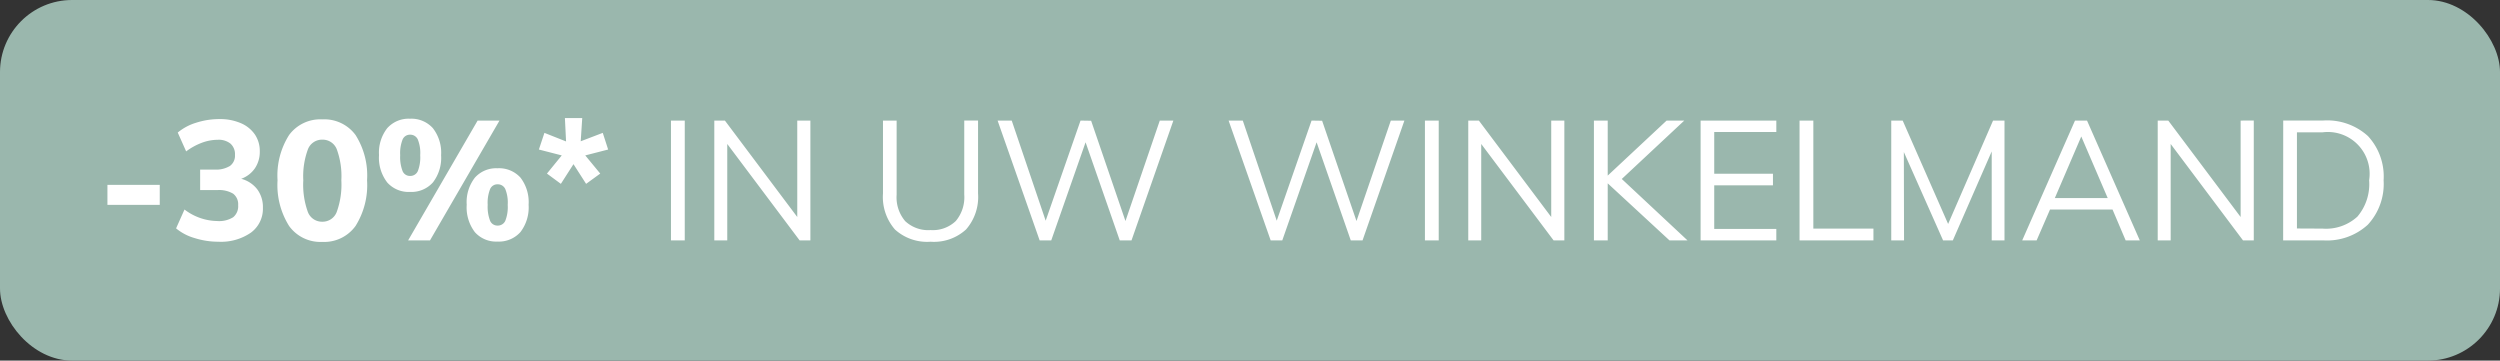 <svg xmlns="http://www.w3.org/2000/svg" width="104" height="15" viewBox="0 0 104 15"><rect x="0" y="0" width="104" height="15" fill="#333333" stroke="none"/><g transform="translate(-3 -3)"><rect width="104" height="15" rx="3" transform="translate(3 3)" fill="#9ab7ad"/><path d="M.469-2.31H2.646v.833H.469Zm5.565-.252a1.238,1.238,0,0,1,.668.438,1.238,1.238,0,0,1,.235.766,1.231,1.231,0,0,1-.5,1.036A2.181,2.181,0,0,1,5.089.056,3.277,3.277,0,0,1,4.1-.095,2.113,2.113,0,0,1,3.325-.5l.35-.784A2.3,2.3,0,0,0,5.04-.805,1.1,1.1,0,0,0,5.7-.963a.589.589,0,0,0,.207-.5A.553.553,0,0,0,5.7-1.942a1.139,1.139,0,0,0-.661-.15H4.326v-.854h.595a1.111,1.111,0,0,0,.644-.15.526.526,0,0,0,.21-.459.587.587,0,0,0-.186-.469.782.782,0,0,0-.529-.161,1.914,1.914,0,0,0-.658.122,2.617,2.617,0,0,0-.658.361l-.35-.784a2.192,2.192,0,0,1,.77-.41,3.142,3.142,0,0,1,.966-.15,2.18,2.18,0,0,1,.885.168A1.352,1.352,0,0,1,6.6-4.41a1.219,1.219,0,0,1,.207.707,1.218,1.218,0,0,1-.2.7A1.174,1.174,0,0,1,6.034-2.562ZM9.408.063A1.606,1.606,0,0,1,8.026-.6a3.2,3.2,0,0,1-.48-1.9,3.142,3.142,0,0,1,.48-1.883,1.612,1.612,0,0,1,1.382-.651,1.612,1.612,0,0,1,1.383.651A3.142,3.142,0,0,1,11.27-2.5a3.2,3.2,0,0,1-.479,1.9A1.606,1.606,0,0,1,9.408.063Zm0-.84a.628.628,0,0,0,.6-.406A3.343,3.343,0,0,0,10.2-2.5,3.243,3.243,0,0,0,10.01-3.79a.628.628,0,0,0-.6-.4.628.628,0,0,0-.6.4A3.243,3.243,0,0,0,8.617-2.5a3.343,3.343,0,0,0,.189,1.316A.628.628,0,0,0,9.408-.777Zm3.647-1.239a1.19,1.19,0,0,1-.945-.392,1.684,1.684,0,0,1-.343-1.141,1.649,1.649,0,0,1,.343-1.12,1.19,1.19,0,0,1,.945-.392,1.2,1.2,0,0,1,.952.392,1.66,1.66,0,0,1,.343,1.127,1.672,1.672,0,0,1-.343,1.134A1.2,1.2,0,0,1,13.055-2.016ZM12.978,0l2.891-4.984h.91L13.888,0Zm.077-2.681a.341.341,0,0,0,.326-.2,1.564,1.564,0,0,0,.1-.661,1.5,1.5,0,0,0-.1-.655.342.342,0,0,0-.322-.2.33.33,0,0,0-.311.2,1.541,1.541,0,0,0-.1.655,1.614,1.614,0,0,0,.1.661A.328.328,0,0,0,13.055-2.681Zm3.64,2.73a1.18,1.18,0,0,1-.941-.392,1.7,1.7,0,0,1-.339-1.141,1.658,1.658,0,0,1,.339-1.124A1.185,1.185,0,0,1,16.695-3a1.2,1.2,0,0,1,.956.388,1.67,1.67,0,0,1,.339,1.131,1.684,1.684,0,0,1-.339,1.134A1.2,1.2,0,0,1,16.695.049Zm0-.665a.341.341,0,0,0,.326-.2,1.564,1.564,0,0,0,.1-.662,1.5,1.5,0,0,0-.1-.655.342.342,0,0,0-.322-.2.33.33,0,0,0-.311.2,1.541,1.541,0,0,0-.1.655,1.614,1.614,0,0,0,.1.662A.328.328,0,0,0,16.695-.616Zm2.058-2.163.616-.756-.952-.245.231-.693.9.357L19.5-5.089h.721l-.063.966.917-.35.224.693-.952.245.623.756-.588.427-.525-.819-.525.819Zm5.159-2.205h.574V0h-.574Zm5.8,0V0h-.448l-3.01-4.011V0h-.539V-4.984h.441l3.01,4.011V-4.984Zm5,5.04a1.991,1.991,0,0,1-1.48-.507,2.054,2.054,0,0,1-.5-1.5V-4.984H33.3V-1.9a1.527,1.527,0,0,0,.357,1.1,1.4,1.4,0,0,0,1.057.371A1.379,1.379,0,0,0,35.76-.805a1.536,1.536,0,0,0,.353-1.1v-3.08h.574v3.031a2.047,2.047,0,0,1-.5,1.5A1.975,1.975,0,0,1,34.713.056Zm10.1-5.04L43.071,0h-.49L41.16-4.081,39.732,0h-.483L37.5-4.984h.588L39.5-.819,40.95-4.984l.441.007L42.819-.805l1.428-4.179Zm9.611,0L52.682,0h-.49L50.771-4.081,49.343,0H48.86L47.11-4.984H47.7L49.112-.819l1.449-4.165L51-4.977,52.43-.805l1.428-4.179Zm.854,0h.574V0h-.574Zm5.8,0V0h-.448l-3.01-4.011V0h-.539V-4.984h.441l3.01,4.011V-4.984ZM65.45,0,62.881-2.373V0h-.574V-4.984h.574v2.289l2.45-2.289h.735l-2.6,2.429L66.2,0Zm1.295-4.984h3.15v.476H67.312v1.736h2.443v.483H67.312V-.476h2.583V0h-3.15Zm4.116,0h.574V-.49h2.5V0H70.861Zm8.526,0V0h-.532V-3.7L77.238,0h-.406L75.2-3.675,75.208,0h-.532V-4.984h.476l1.89,4.3,1.869-4.3Zm4.494,3.7h-2.6L80.724,0h-.6L82.32-4.984h.5L85.015,0h-.588Zm-.2-.476-1.1-2.562-1.1,2.562Zm6.076-3.227V0h-.448L86.3-4.011V0h-.539V-4.984H86.2l3.01,4.011V-4.984Zm1.225,0h1.673a2.52,2.52,0,0,1,1.852.648A2.47,2.47,0,0,1,95.158-2.5,2.492,2.492,0,0,1,94.5-.651,2.512,2.512,0,0,1,92.652,0H90.979ZM92.617-.49a1.93,1.93,0,0,0,1.452-.5A2.089,2.089,0,0,0,94.556-2.5a1.739,1.739,0,0,0-1.939-1.995H91.553v4Z" transform="translate(7 13)" fill="#fff"/></g></svg>